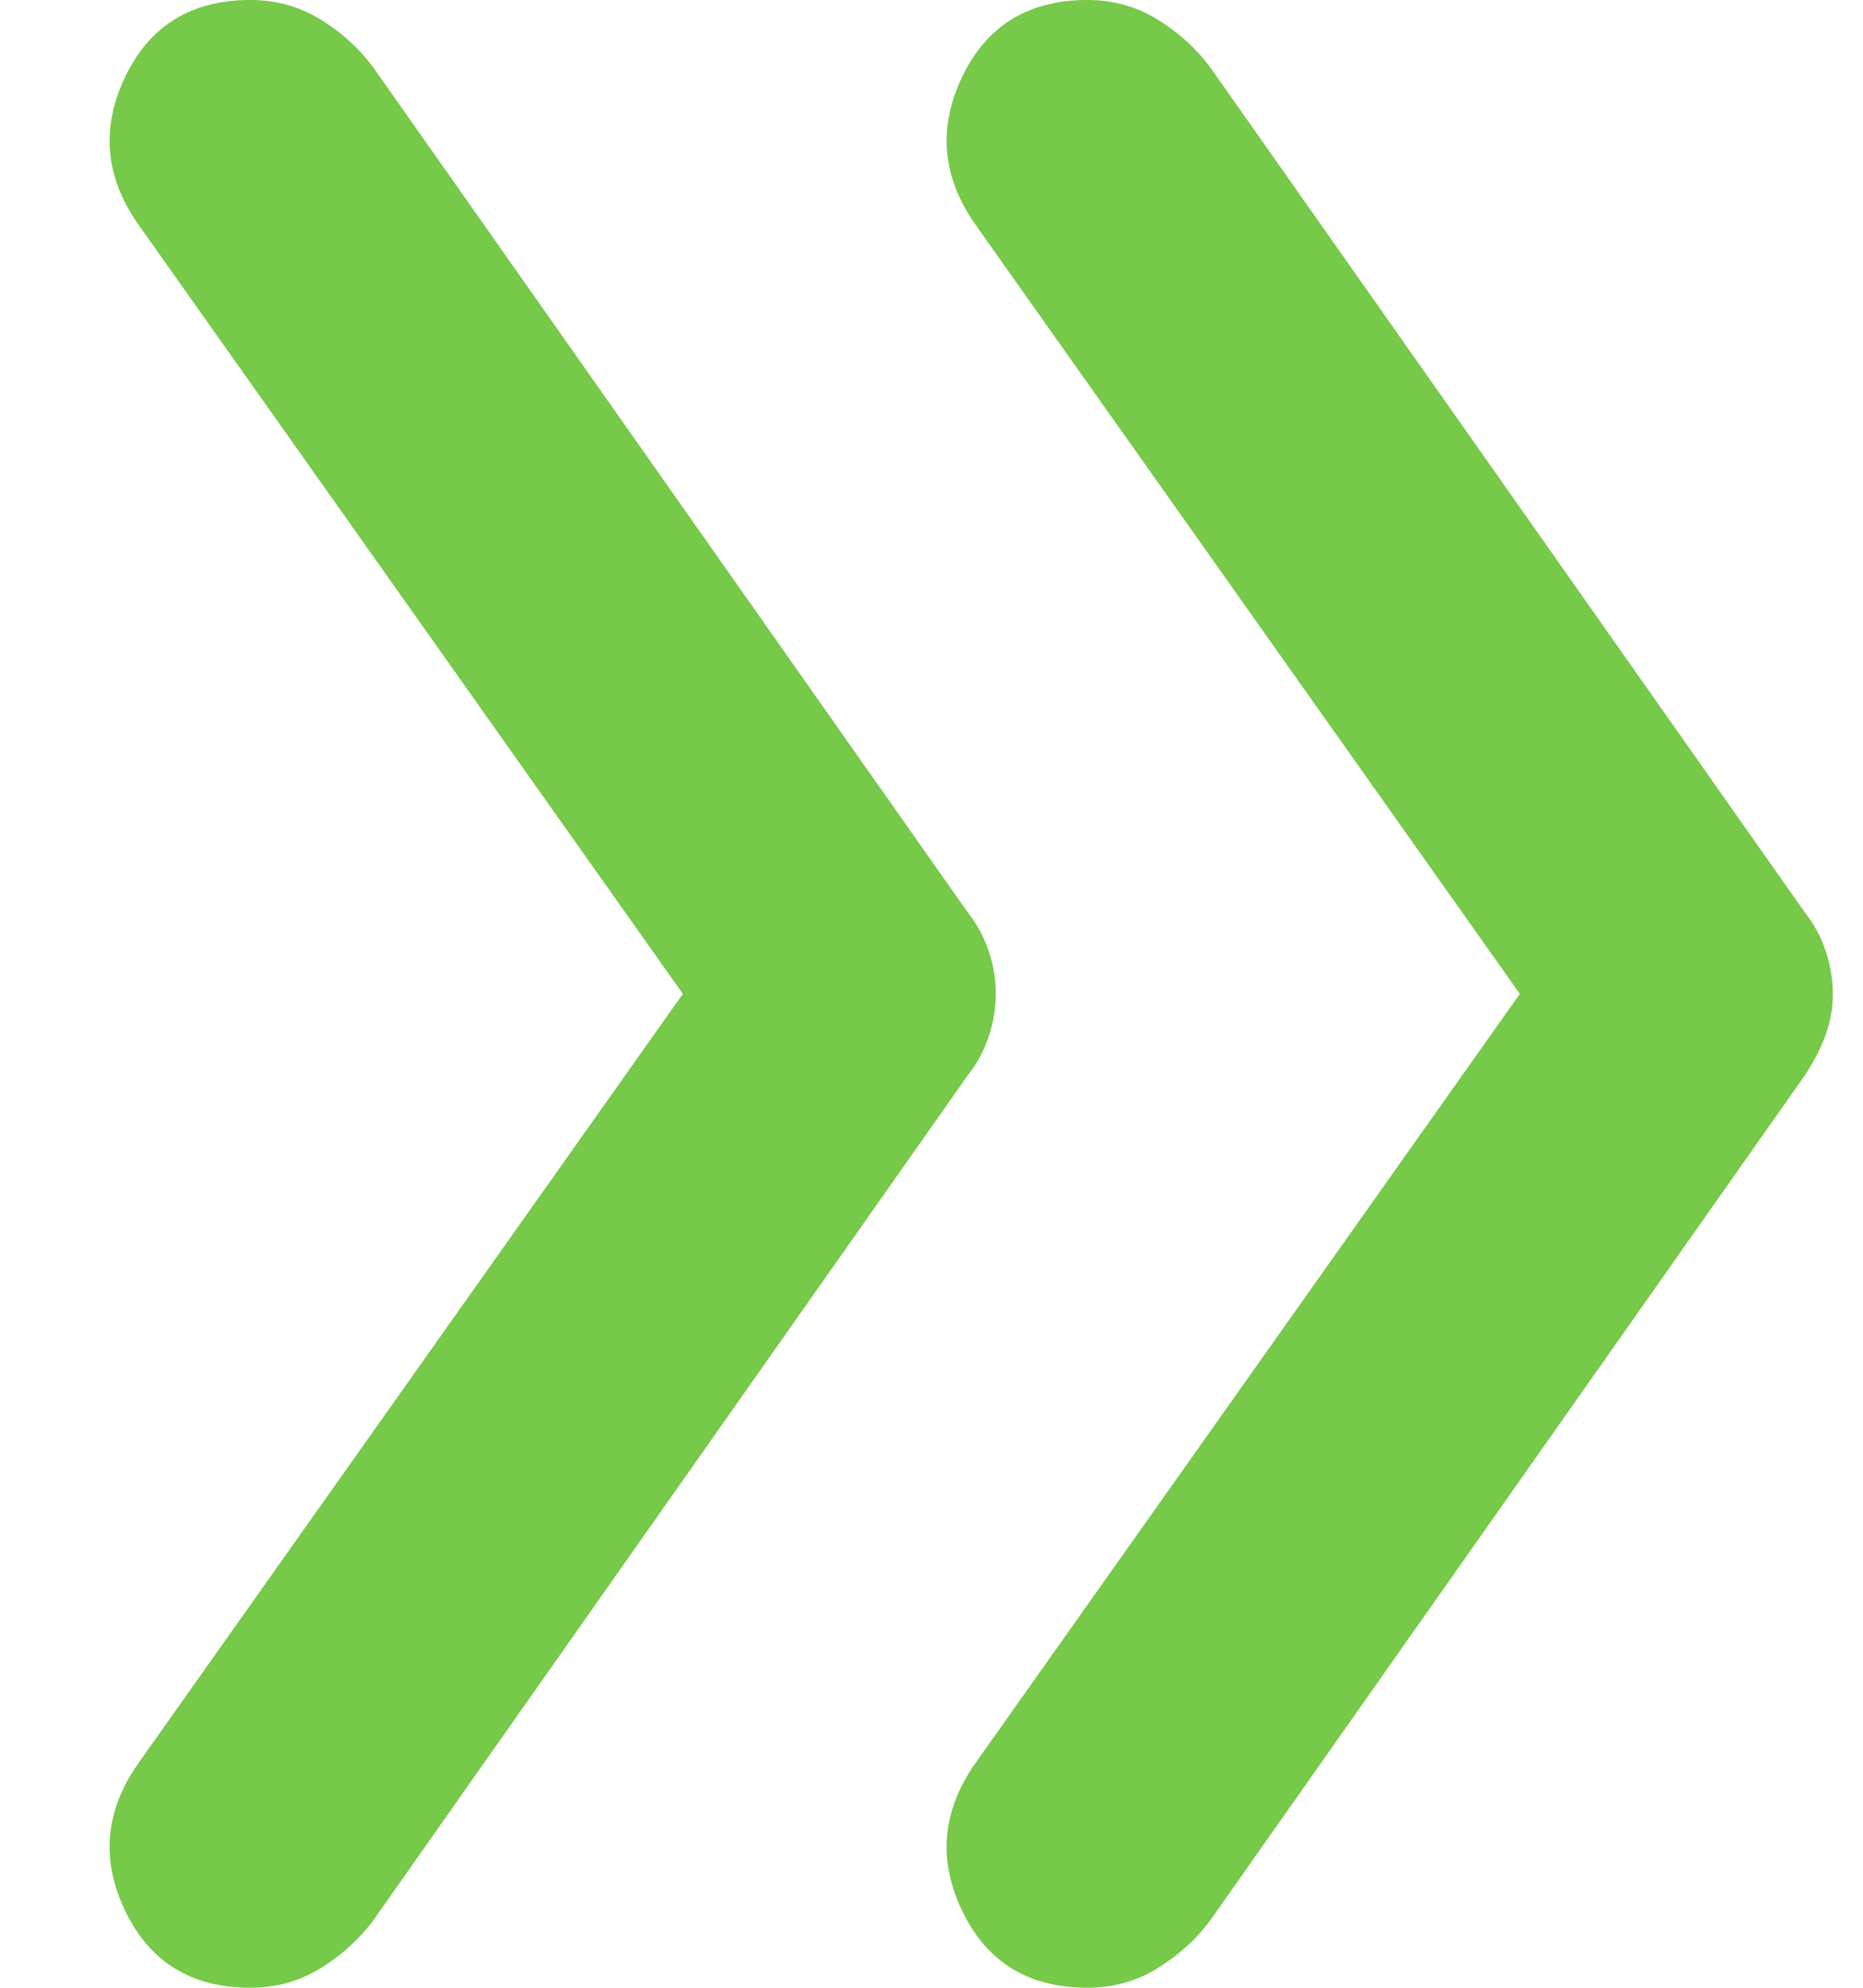<svg width="15" height="16" viewBox="0 0 15 16" fill="none" xmlns="http://www.w3.org/2000/svg">
<path d="M8.754 16C8.282 16 7.947 15.795 7.749 15.385C7.551 14.976 7.584 14.581 7.848 14.2L12.237 8L7.848 1.8C7.584 1.419 7.551 1.024 7.749 0.614C7.947 0.205 8.282 0 8.754 0C8.962 0 9.15 0.052 9.32 0.157C9.49 0.262 9.632 0.39 9.745 0.543L14.531 7.343C14.606 7.438 14.663 7.543 14.7 7.657C14.738 7.771 14.757 7.886 14.757 8C14.757 8.114 14.738 8.224 14.7 8.328C14.663 8.433 14.606 8.543 14.531 8.657L9.745 15.457C9.632 15.61 9.49 15.738 9.32 15.843C9.15 15.948 8.962 16 8.754 16ZM2.015 16C1.543 16 1.208 15.795 1.01 15.385C0.812 14.976 0.844 14.581 1.109 14.2L5.498 8L1.109 1.8C0.844 1.419 0.812 1.024 1.01 0.614C1.208 0.205 1.543 0 2.015 0C2.222 0 2.411 0.052 2.581 0.157C2.751 0.262 2.893 0.39 3.006 0.543L7.791 7.343C7.867 7.438 7.923 7.543 7.961 7.657C7.999 7.771 8.018 7.886 8.018 8C8.018 8.114 7.999 8.229 7.961 8.343C7.923 8.457 7.867 8.562 7.791 8.657L3.006 15.457C2.893 15.61 2.751 15.738 2.581 15.843C2.411 15.948 2.222 16 2.015 16Z" fill="#76C949"/>
</svg>
